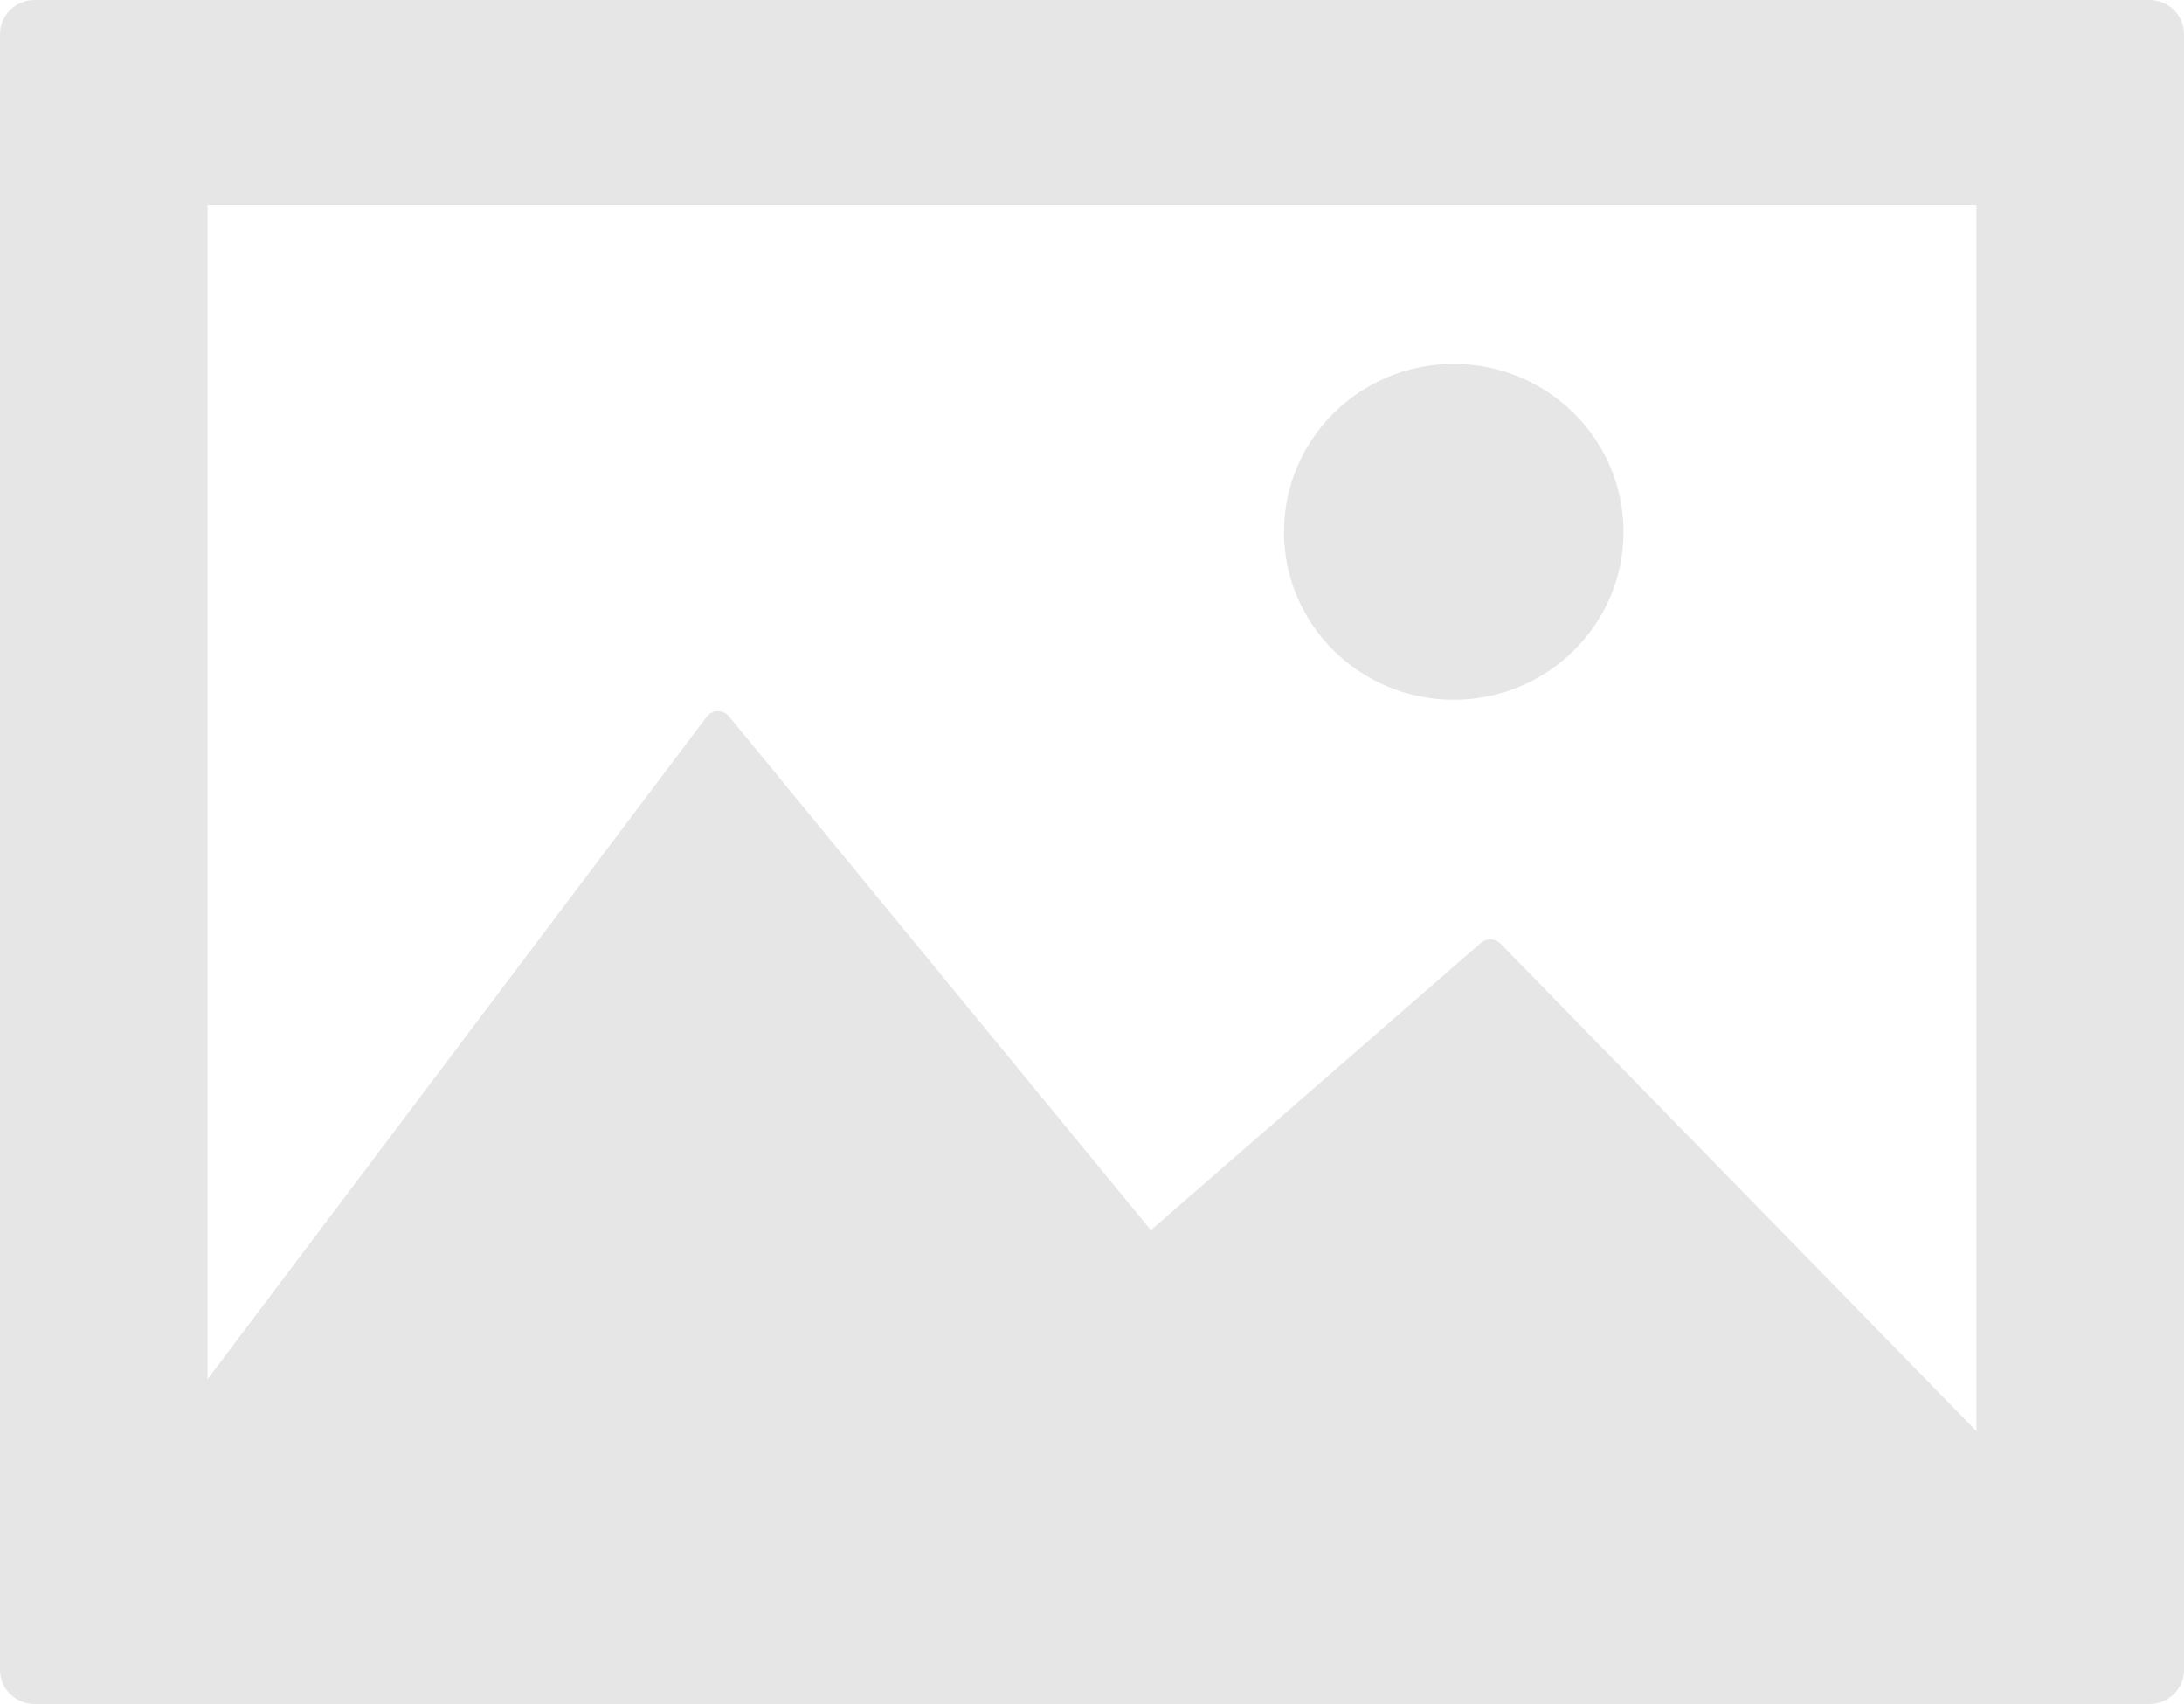 <svg width="50" height="39" viewBox="0 0 50 39" fill="none" xmlns="http://www.w3.org/2000/svg">
<g opacity="0.1">
<path d="M49.208 0H0.792C0.355 0 0 0.351 0 0.783V38.217C0 38.649 0.355 39 0.792 39H49.208C49.646 39 50 38.649 50 38.217V0.783C50 0.351 49.646 0 49.208 0ZM45.247 32.754L34.352 21.597C34.231 21.474 34.034 21.466 33.904 21.579L26.348 28.156L16.689 16.396C16.626 16.319 16.535 16.275 16.431 16.277C16.331 16.279 16.237 16.327 16.178 16.406L4.753 31.565V4.7H45.247V32.754Z" fill="black"/>
<path d="M33.281 16.016C35.426 16.016 37.168 14.296 37.168 12.173C37.168 10.051 35.426 8.329 33.281 8.329C31.135 8.329 29.395 10.051 29.395 12.173C29.395 14.296 31.135 16.016 33.281 16.016Z" fill="black"/>
</g>
</svg>
